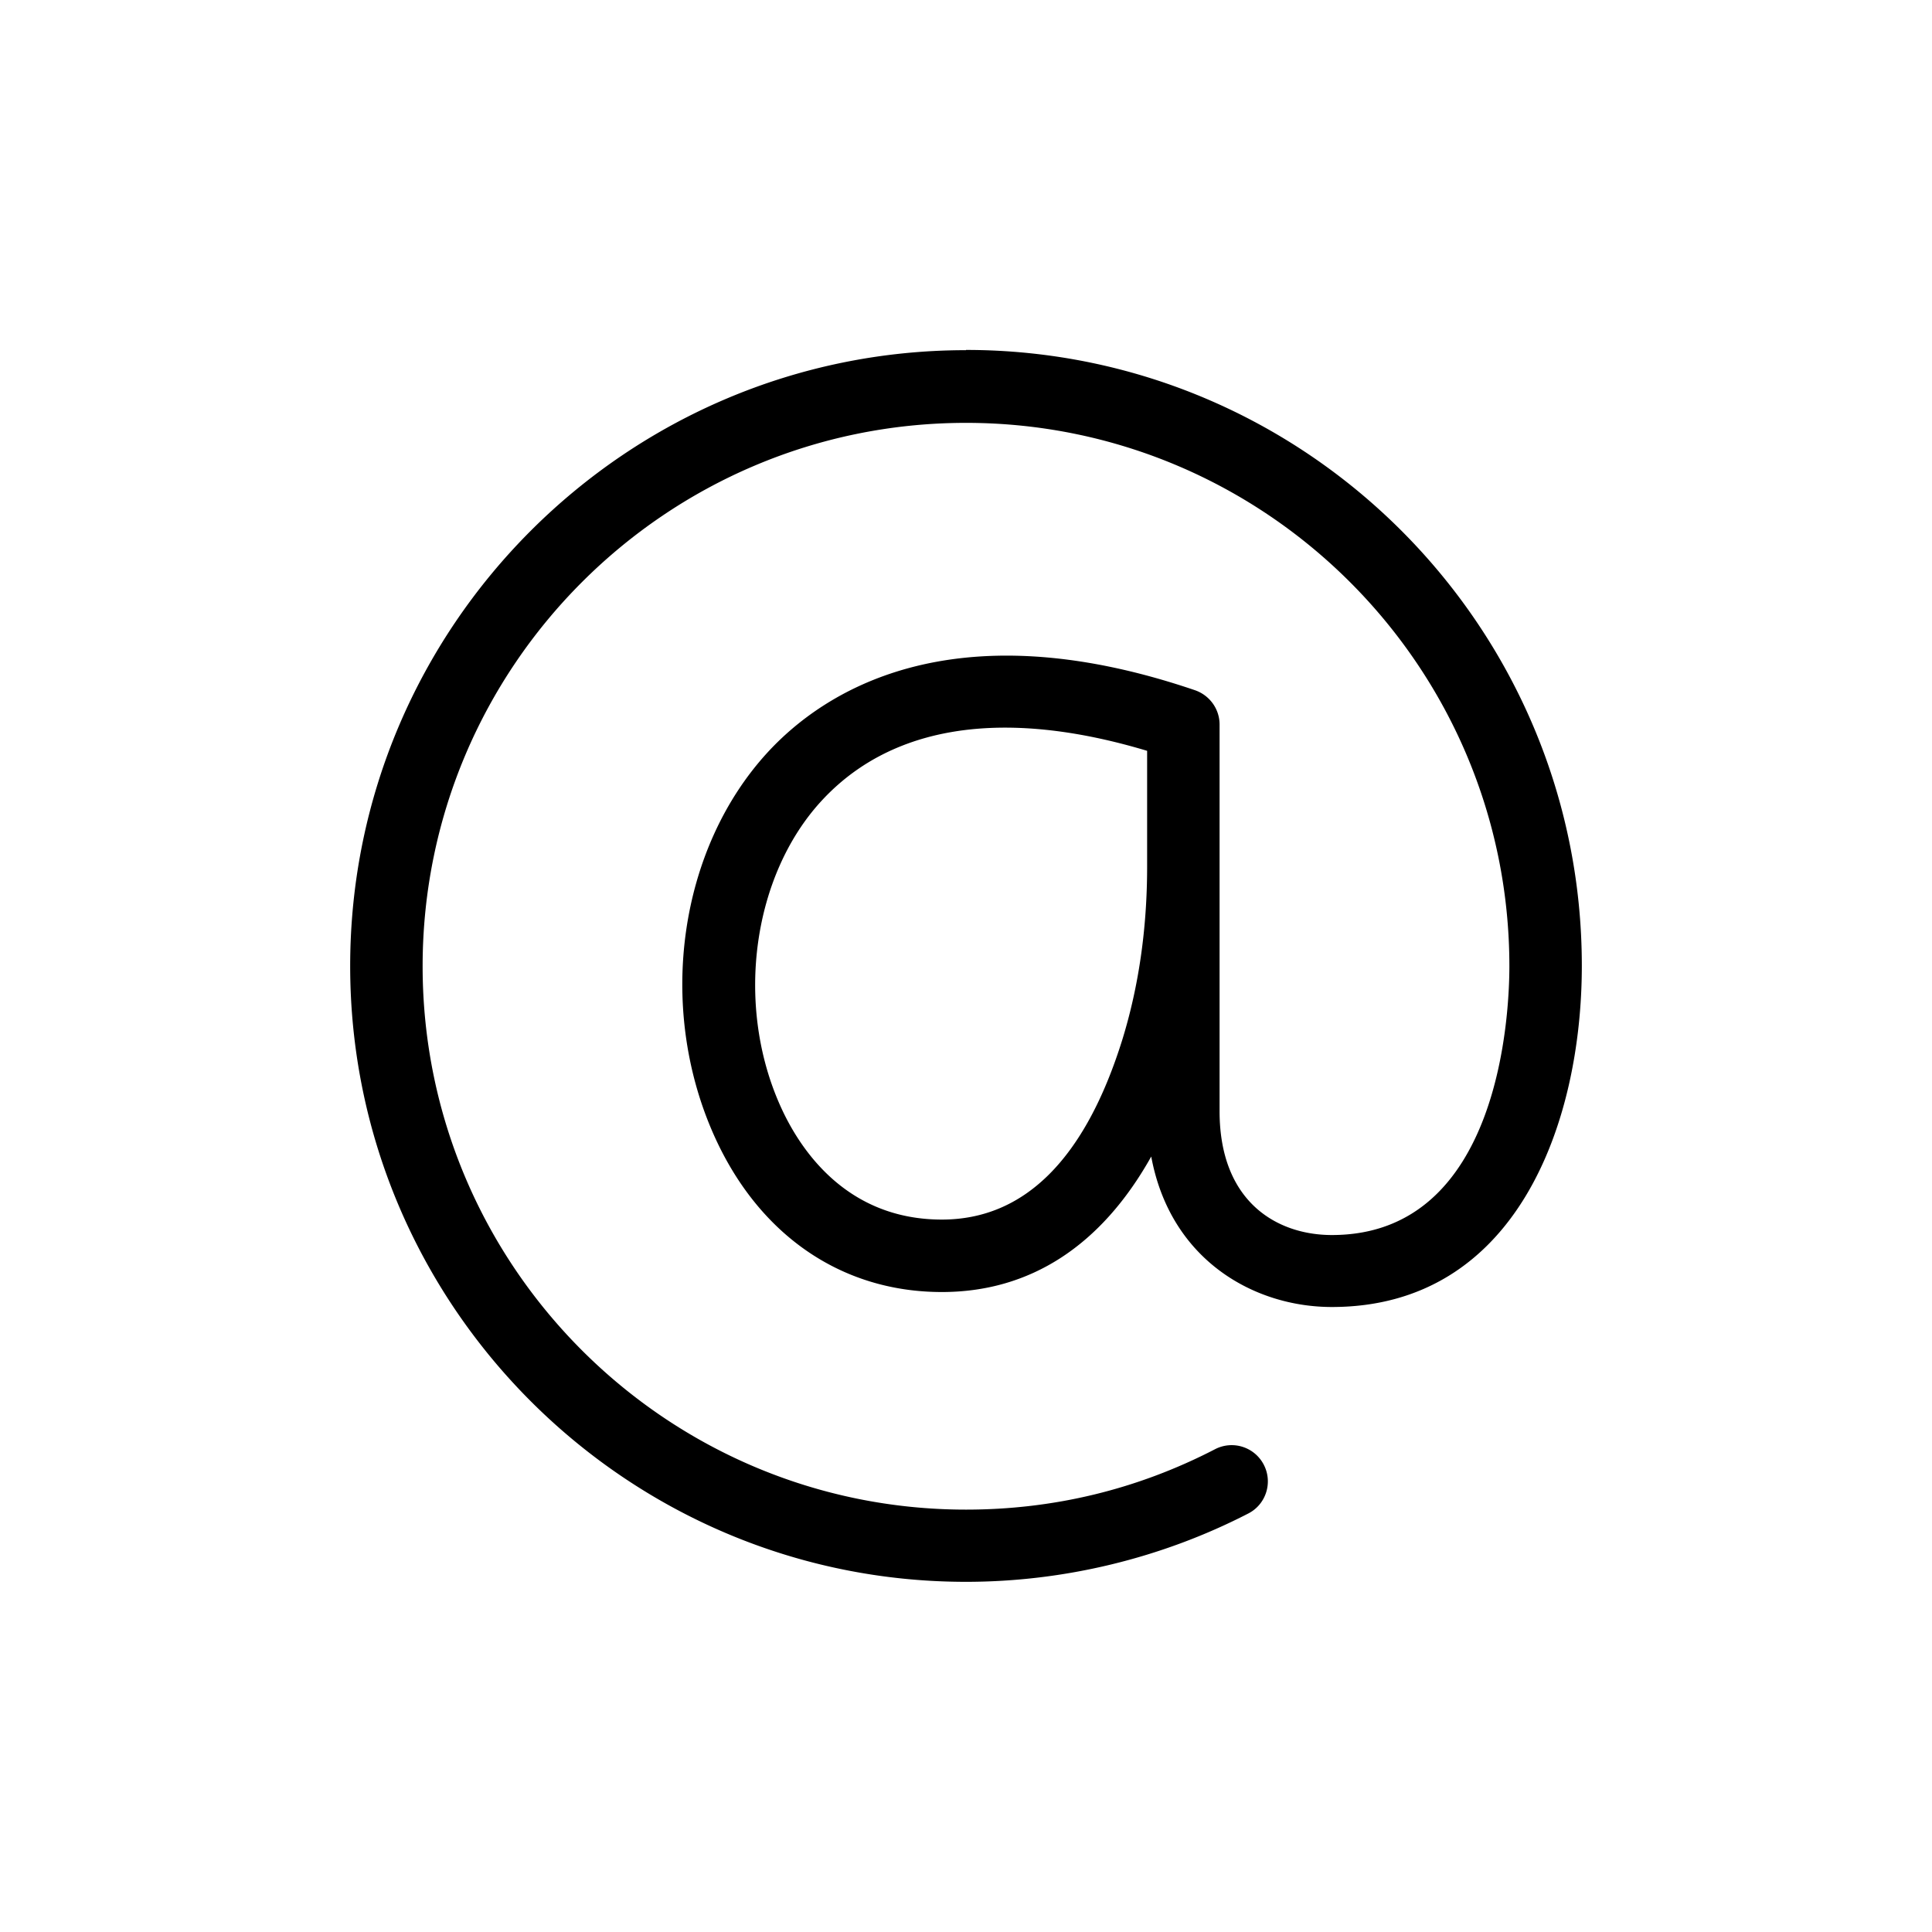 <?xml version="1.0" encoding="UTF-8"?>
<svg xmlns="http://www.w3.org/2000/svg" viewBox="0 0 80 80"><path d="M40 14.5c-14.06 0-25.5 11.44-25.5 25.5S25.94 65.5 40 65.5c4.06 0 8.1-.98 11.69-2.83.74-.38 1.02-1.29.64-2.02a1.496 1.496 0 0 0-2.02-.64c-3.21 1.66-6.67 2.5-10.31 2.5-12.41 0-22.5-10.09-22.5-22.5s10.09-22.5 22.5-22.5 22.5 10.09 22.5 22.5c0 1.86-.35 11.13-7.35 11.13-2.25 0-4.65-1.35-4.65-5.13V30c0-.64-.41-1.21-1.02-1.42-10.16-3.46-15.45.13-17.7 2.58-3.66 3.99-4.58 10.47-2.25 15.77 1.84 4.18 5.29 6.57 9.47 6.57 3.67 0 6.61-1.93 8.67-5.61.79 4.27 4.24 6.23 7.48 6.23 7.64 0 10.35-7.61 10.35-14.13 0-14.06-11.44-25.5-25.5-25.5zm-1 36c-4.02 0-5.94-3-6.72-4.78-1.84-4.18-1.11-9.45 1.72-12.54 1.86-2.03 4.44-3.05 7.62-3.05 1.78 0 3.75.32 5.88.96v4.8c0 2.56-.35 4.97-1.03 7.17-1.54 4.93-4.05 7.44-7.47 7.44z" style="fill: #000000;"/></svg>

